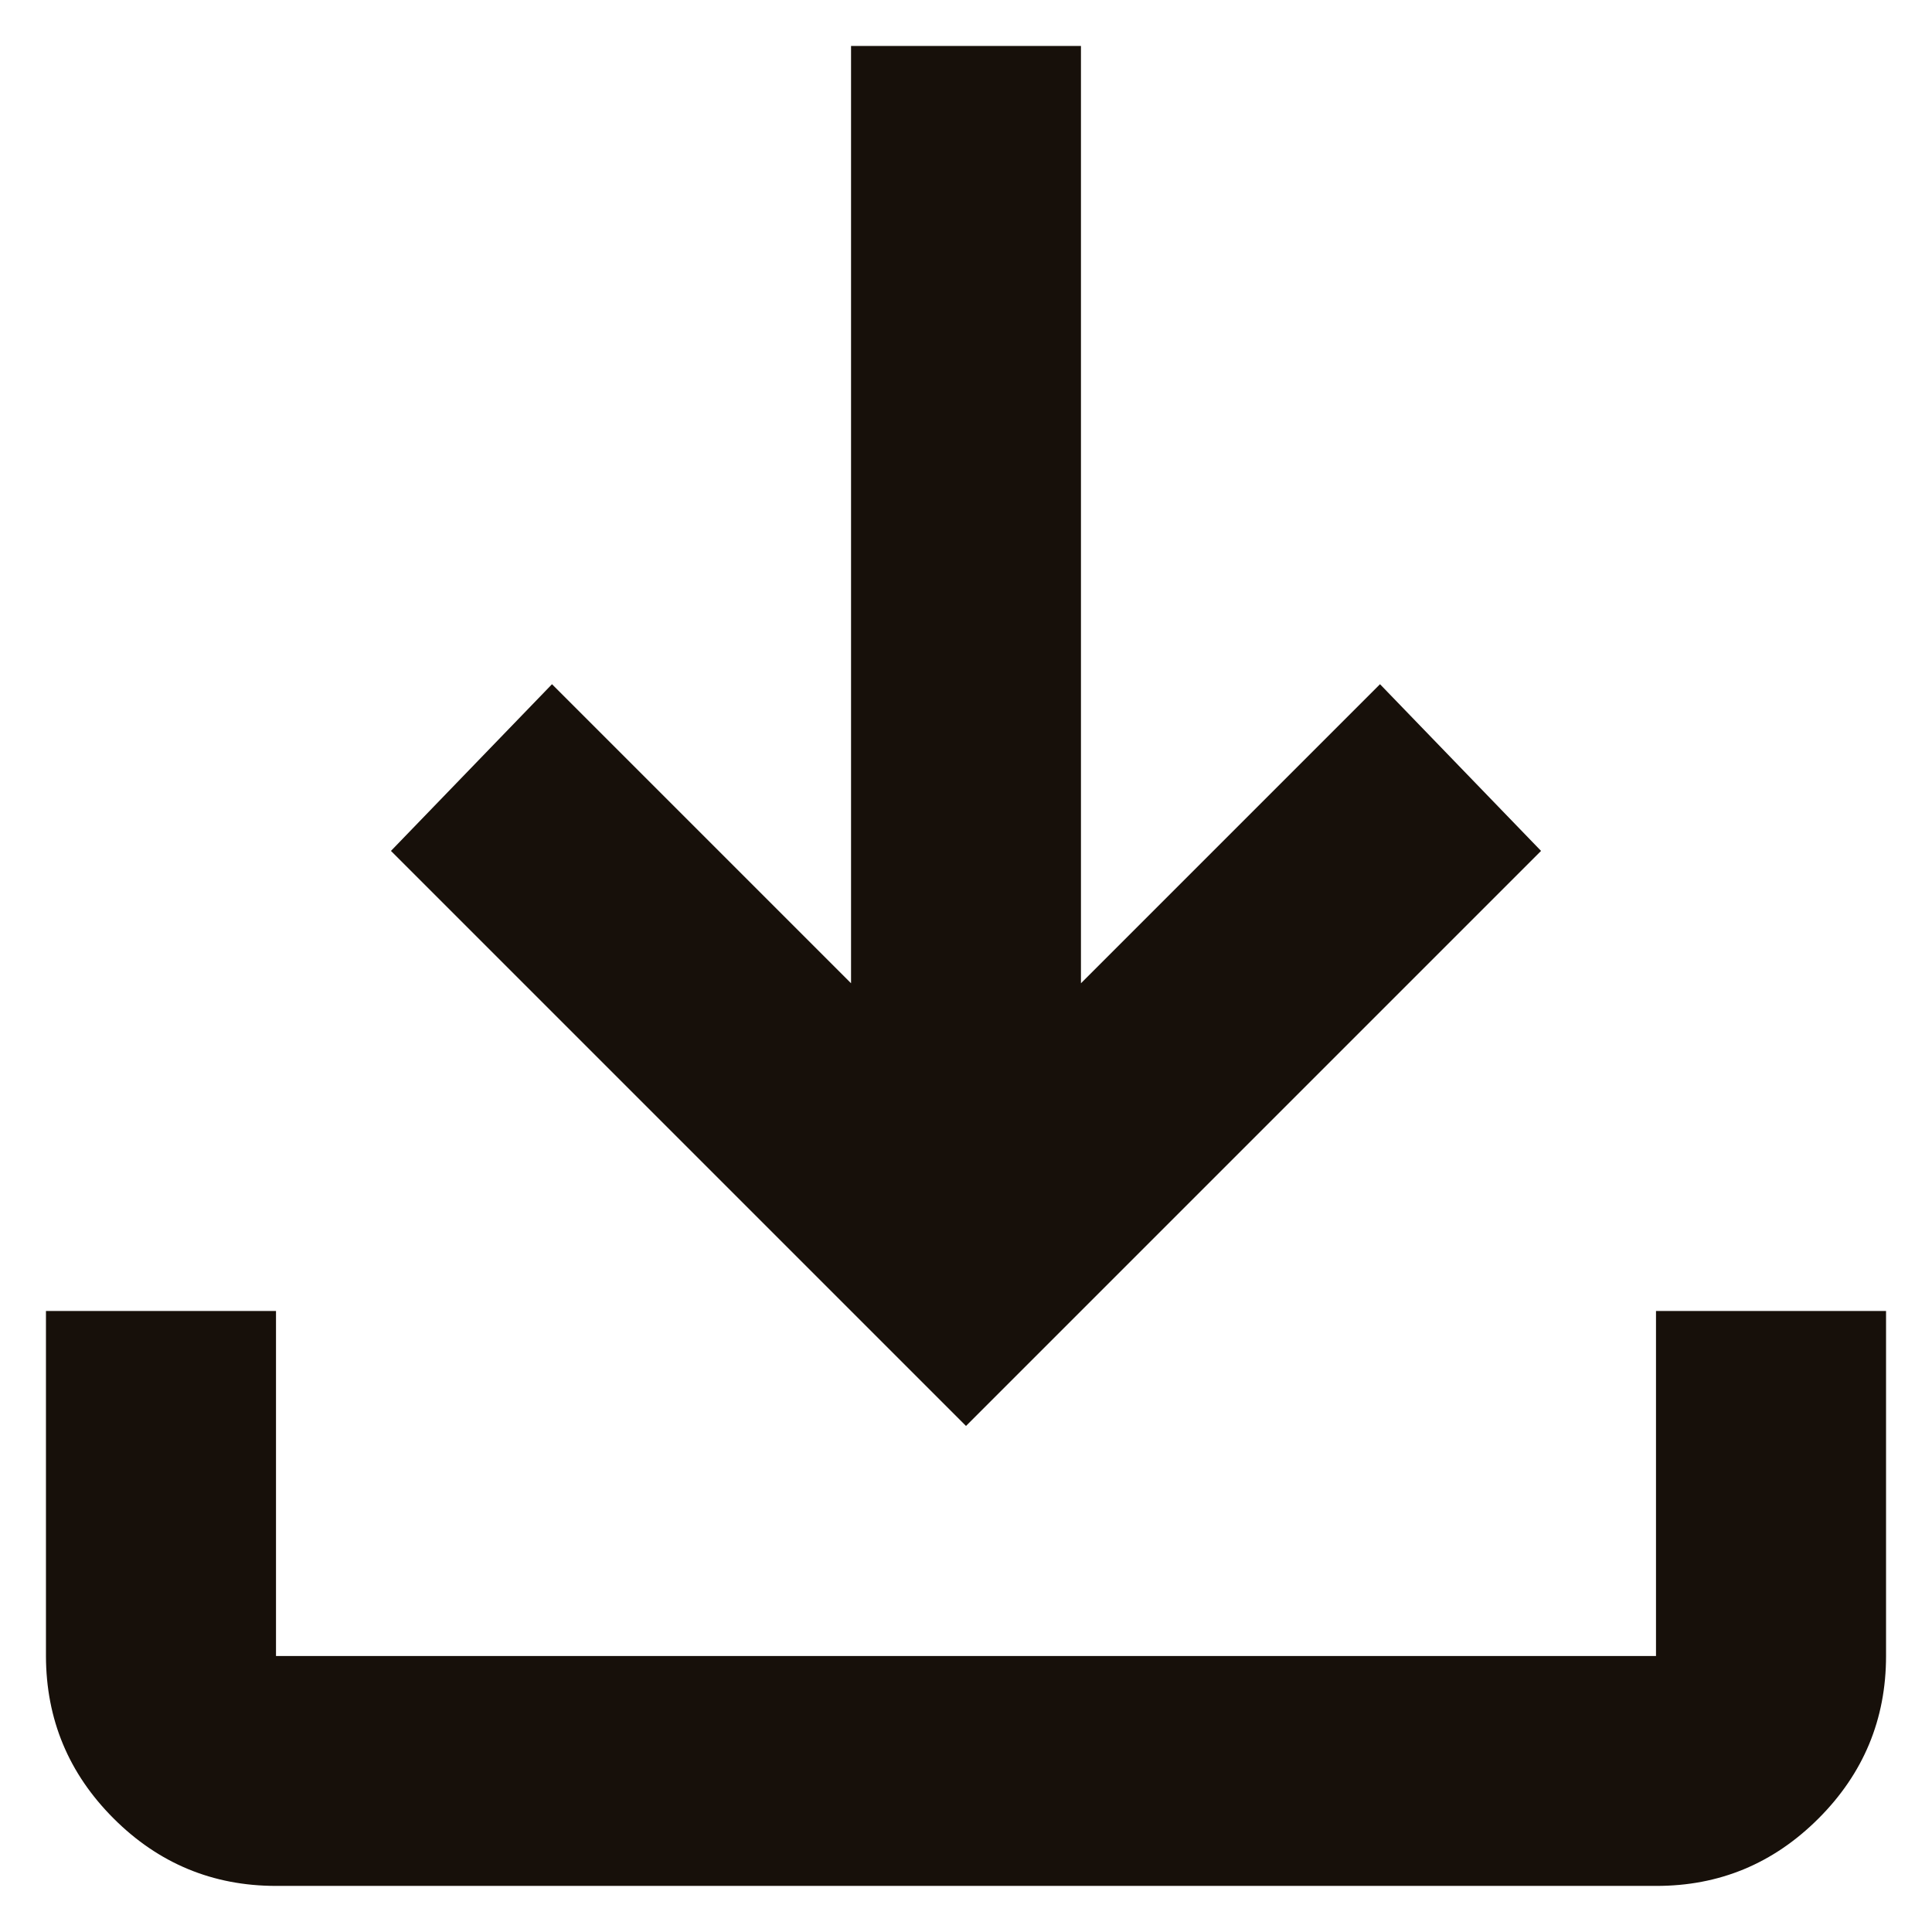 <?xml version="1.0" encoding="UTF-8"?> <svg xmlns="http://www.w3.org/2000/svg" width="14" height="14" viewBox="0 0 14 14" fill="none"><path d="M7 10.333L2.833 6.166L4 4.958L6.167 7.125V0.333H7.833V7.125L10 4.958L11.167 6.166L7 10.333ZM2 13.666C1.542 13.666 1.149 13.503 0.823 13.177C0.497 12.851 0.334 12.459 0.333 12V9.5H2V12H12V9.5H13.667V12C13.667 12.458 13.504 12.851 13.178 13.177C12.851 13.504 12.459 13.667 12 13.666H2Z" fill="#17100A"></path></svg> 